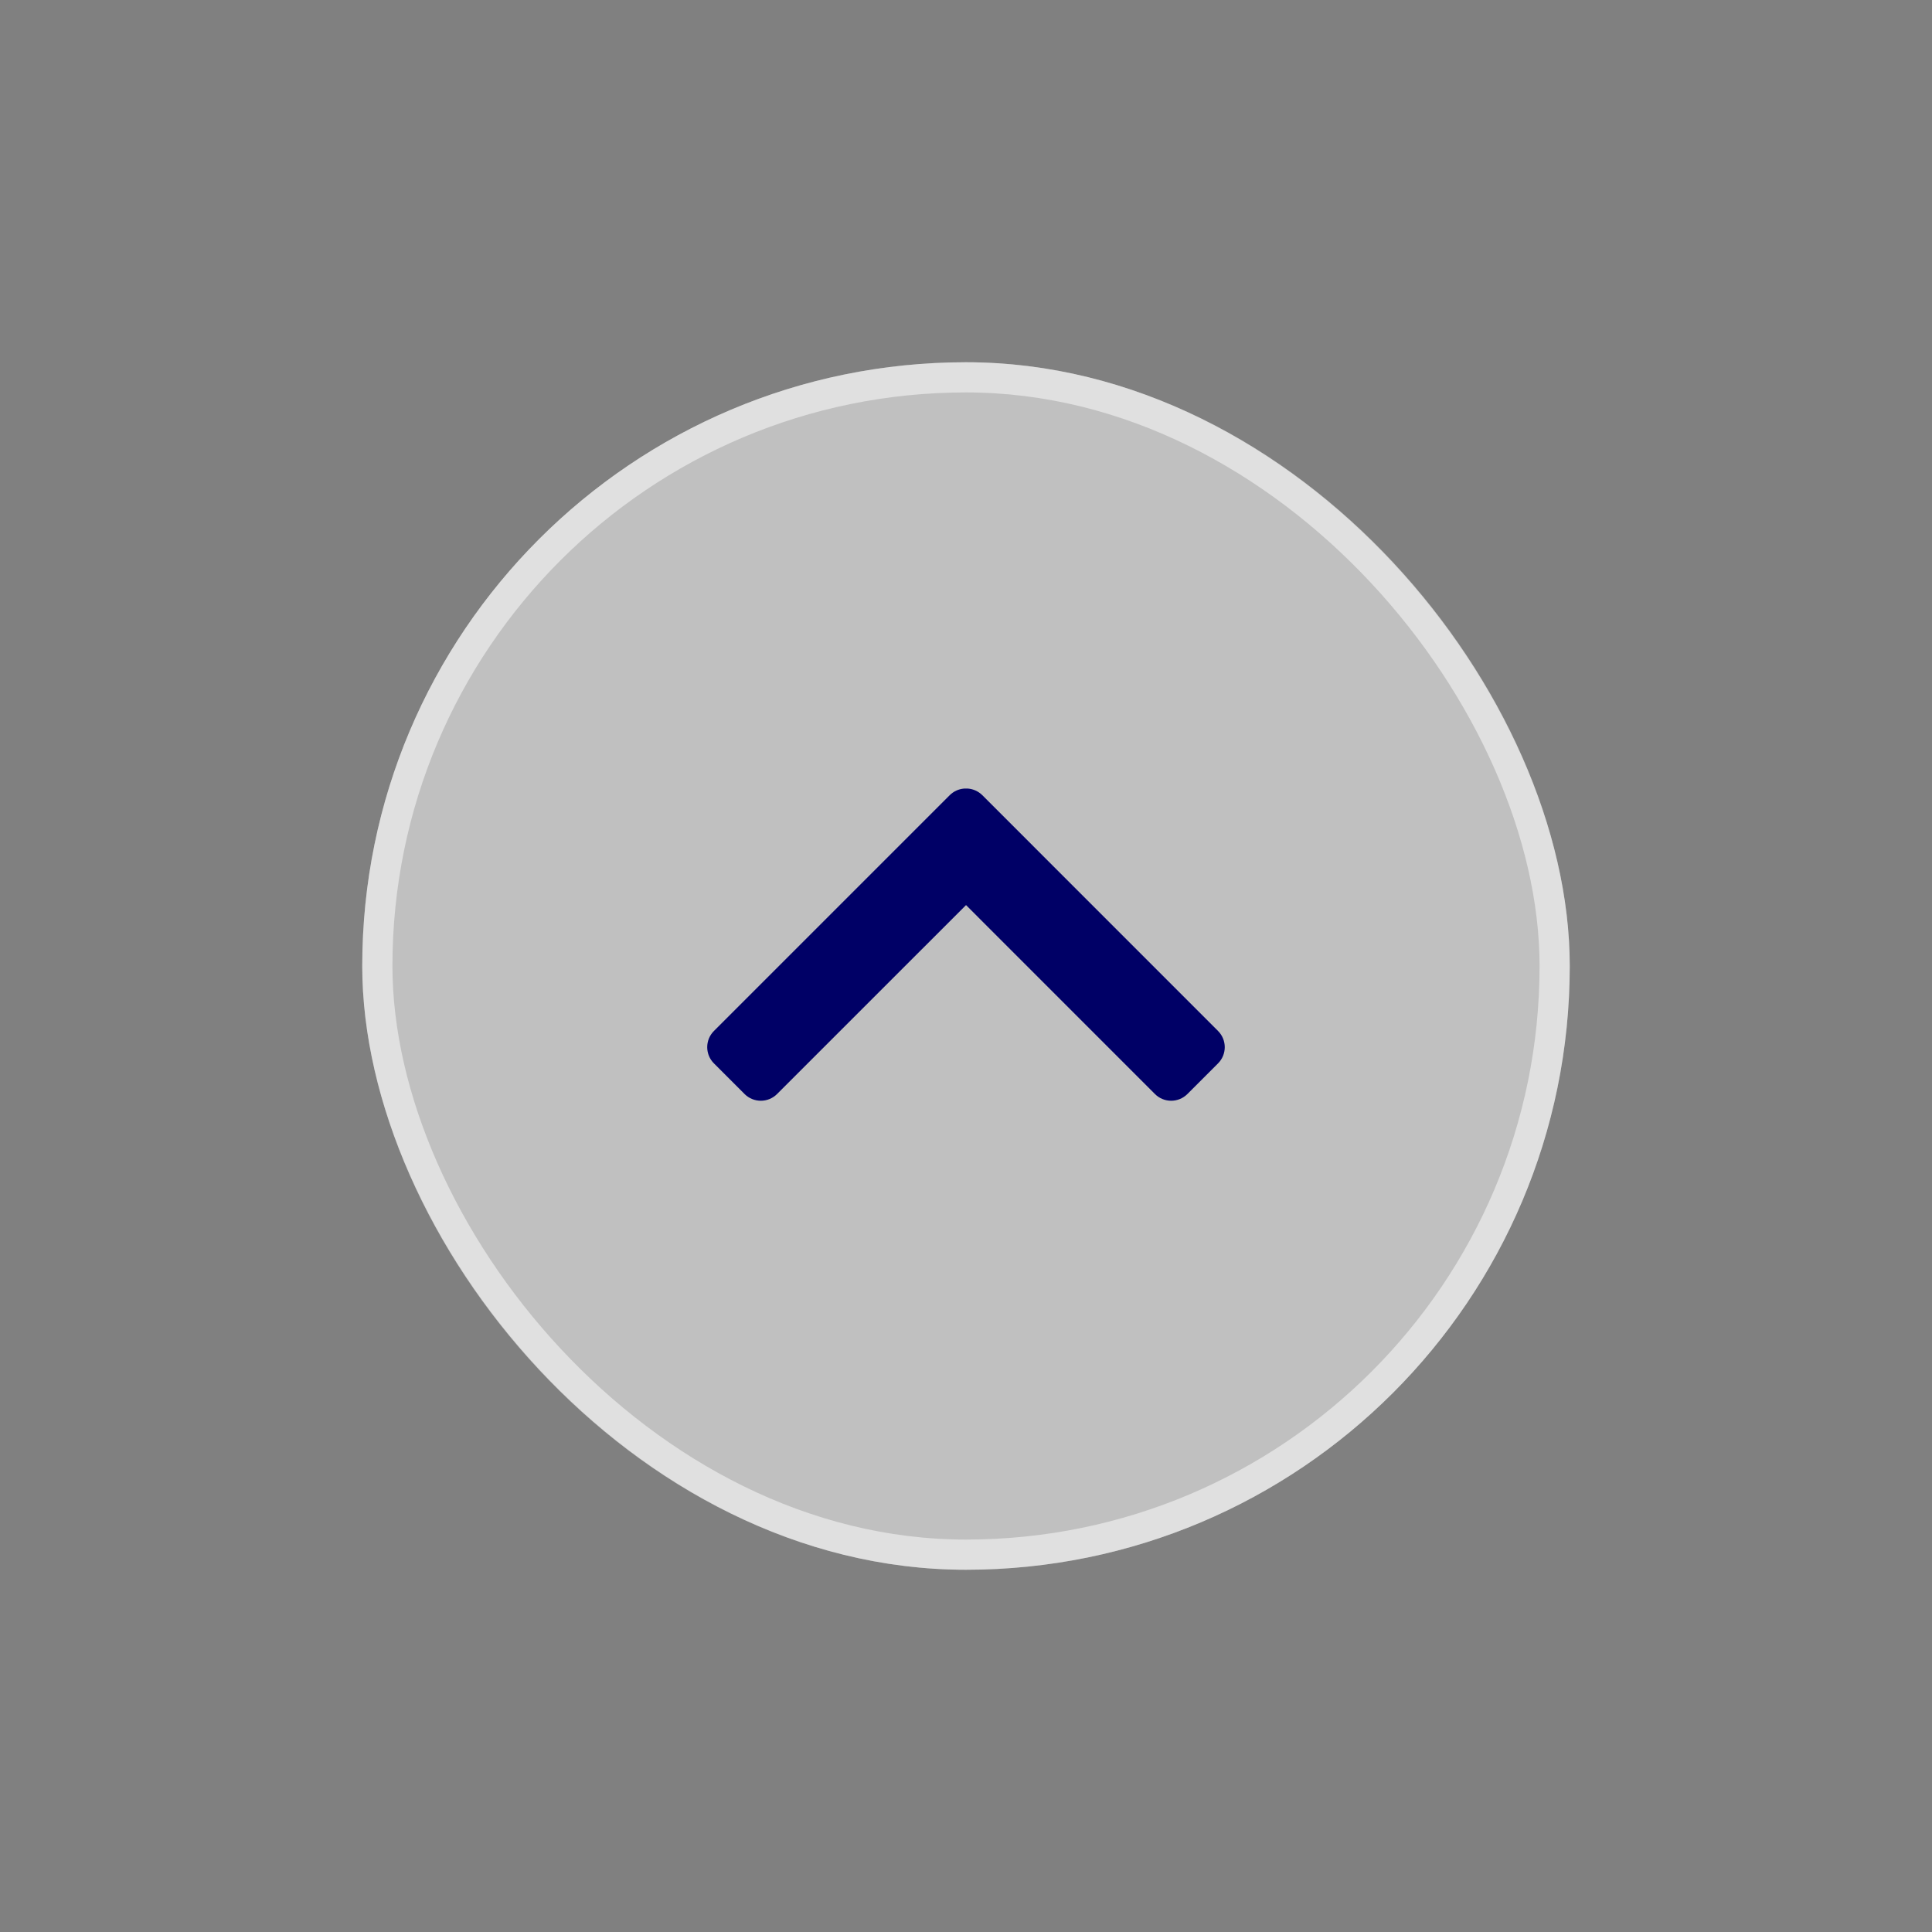 <svg width="64" height="64" viewBox="0 0 64 64" fill="none" xmlns="http://www.w3.org/2000/svg">
<rect x="0" y="0" width="64" height="64" fill="#808080" stroke="none"/>
<rect x="12" y="12" width="40" height="40" rx="20" fill="white" fill-opacity="0.5"/>
<rect x="12.5" y="12.5" width="39" height="39" rx="19.5" stroke="white" stroke-opacity="0.5"/>
<path fill-rule="evenodd" clip-rule="evenodd" d="M32.542 26.343L40.348 34.151C40.646 34.448 40.646 34.93 40.348 35.227L39.335 36.24C39.038 36.538 38.554 36.538 38.258 36.24L32.001 29.982L25.742 36.24C25.445 36.538 24.962 36.538 24.664 36.24L23.651 35.227C23.353 34.93 23.353 34.448 23.651 34.151L31.459 26.343C31.591 26.212 31.76 26.137 31.933 26.123H32.068C32.241 26.137 32.409 26.212 32.542 26.343Z" fill="#000066"/>
</svg>
